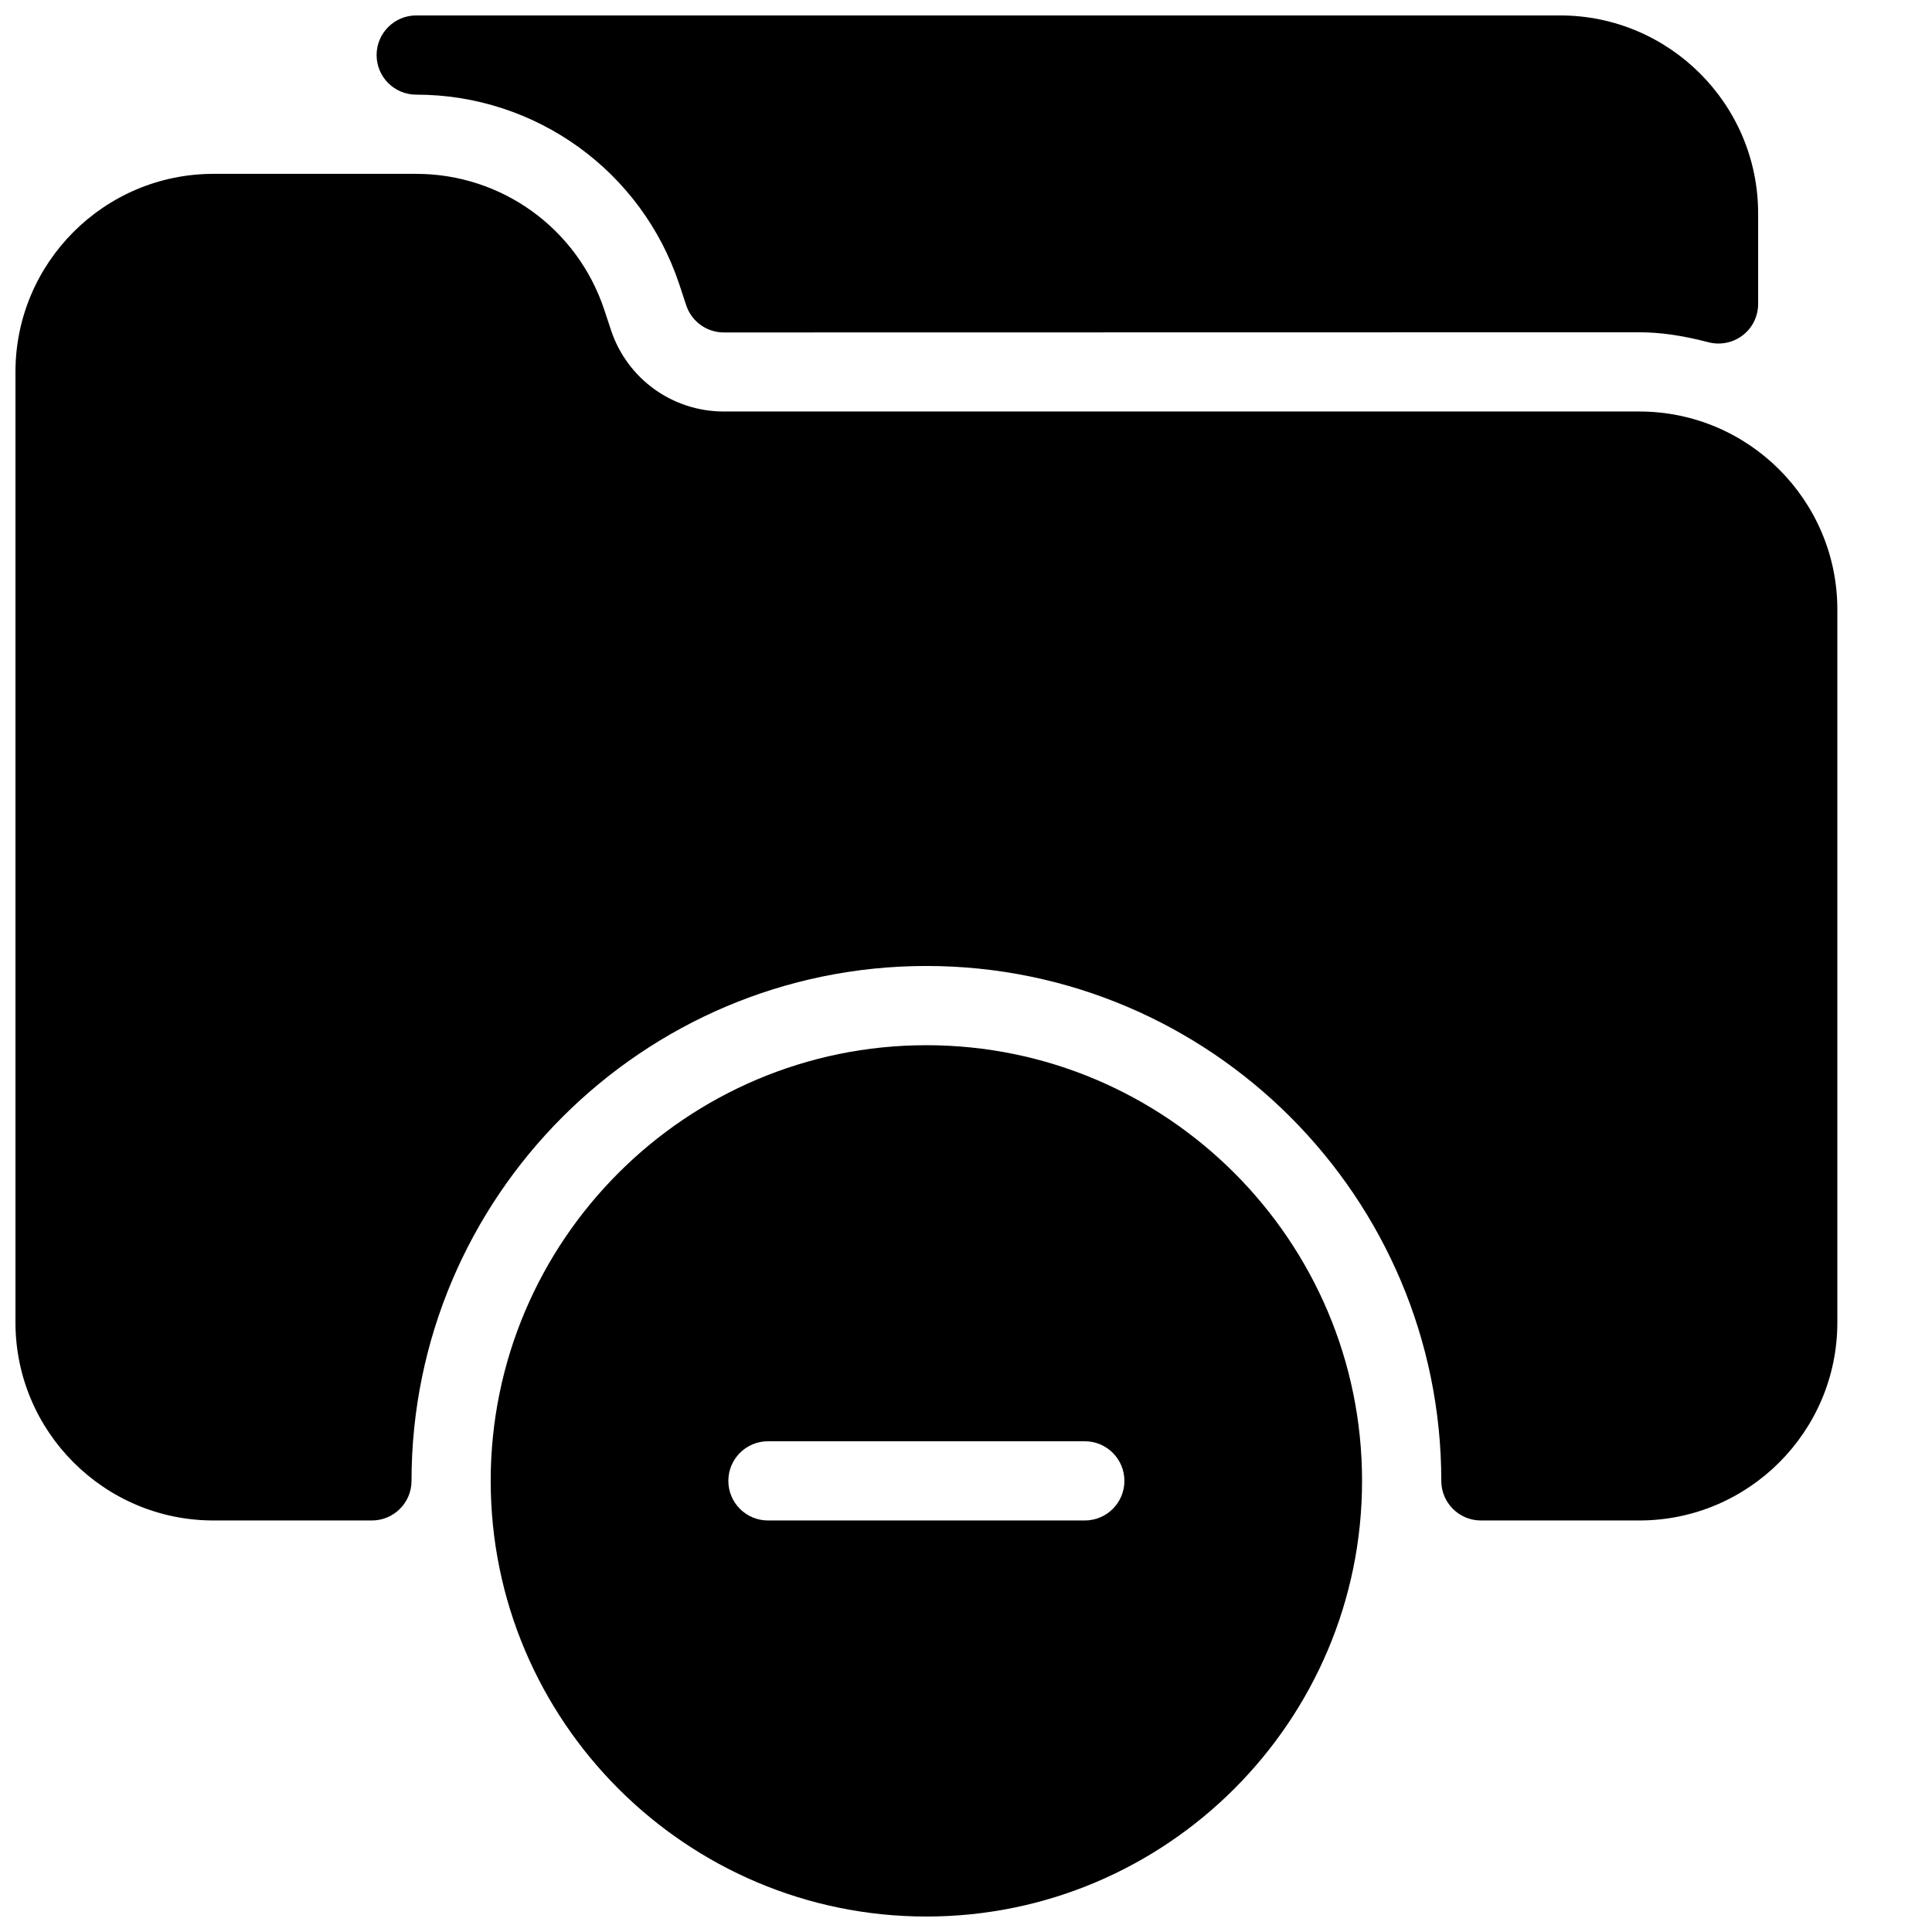 <?xml version="1.0" encoding="UTF-8"?>
<!-- Uploaded to: SVG Repo, www.svgrepo.com, Generator: SVG Repo Mixer Tools -->
<svg width="800px" height="800px" version="1.1" viewBox="144 144 512 512" xmlns="http://www.w3.org/2000/svg">
 <defs>
  <clipPath id="c">
   <path d="m243 148.09h367v87.906h-367z"/>
  </clipPath>
  <clipPath id="b">
   <path d="m148.09 190h482.91v357h-482.91z"/>
  </clipPath>
  <clipPath id="a">
   <path d="m274 420h231v231.9h-231z"/>
  </clipPath>
 </defs>
 <g>
  <g clip-path="url(#c)">
   <path d="m557.44 148.09h-303.14c-5.793 0-10.496 4.703-10.496 10.496 0 5.793 4.68 10.496 10.496 10.496 31.676 0 59.68 20.195 69.695 50.191l1.848 5.606c1.406 4.305 5.438 7.223 9.973 7.223l242.62-0.043c5.582 0 11.398 0.84 18.348 2.644 0.883 0.23 1.762 0.336 2.644 0.336 2.289 0 4.578-0.754 6.422-2.184 2.586-1.992 4.074-5.059 4.074-8.312v-23.973c0-28.926-23.531-52.48-52.48-52.48z"/>
  </g>
  <g clip-path="url(#b)">
   <path d="m578.43 253.05h-242.64c-13.562 0-25.57-8.648-29.852-21.516l-1.848-5.586c-7.18-21.453-27.184-35.875-49.793-35.875h-53.719c-28.949 0-52.48 23.555-52.48 52.48v251.91c0 28.926 23.531 52.477 52.48 52.477h41.984c5.793 0 10.496-4.699 10.496-10.496 0-75.234 61.211-136.45 136.45-136.45 75.234 0 136.45 61.211 136.45 136.45 0 5.793 4.703 10.496 10.496 10.496h41.984c28.949 0 52.48-23.555 52.48-52.48v-188.93c-0.004-28.926-23.535-52.477-52.484-52.477z"/>
  </g>
  <g clip-path="url(#a)">
   <path d="m389.5 420.99c-63.648 0-115.46 51.785-115.46 115.45 0 63.672 51.809 115.46 115.46 115.46 63.648 0 115.46-51.789 115.46-115.46-0.004-63.668-51.809-115.45-115.46-115.45zm41.984 125.95h-83.969c-5.797 0-10.496-4.699-10.496-10.496 0-5.793 4.699-10.496 10.496-10.496h83.969c5.793 0 10.496 4.703 10.496 10.496 0 5.797-4.703 10.496-10.496 10.496z"/>
  </g>
 </g>
</svg>